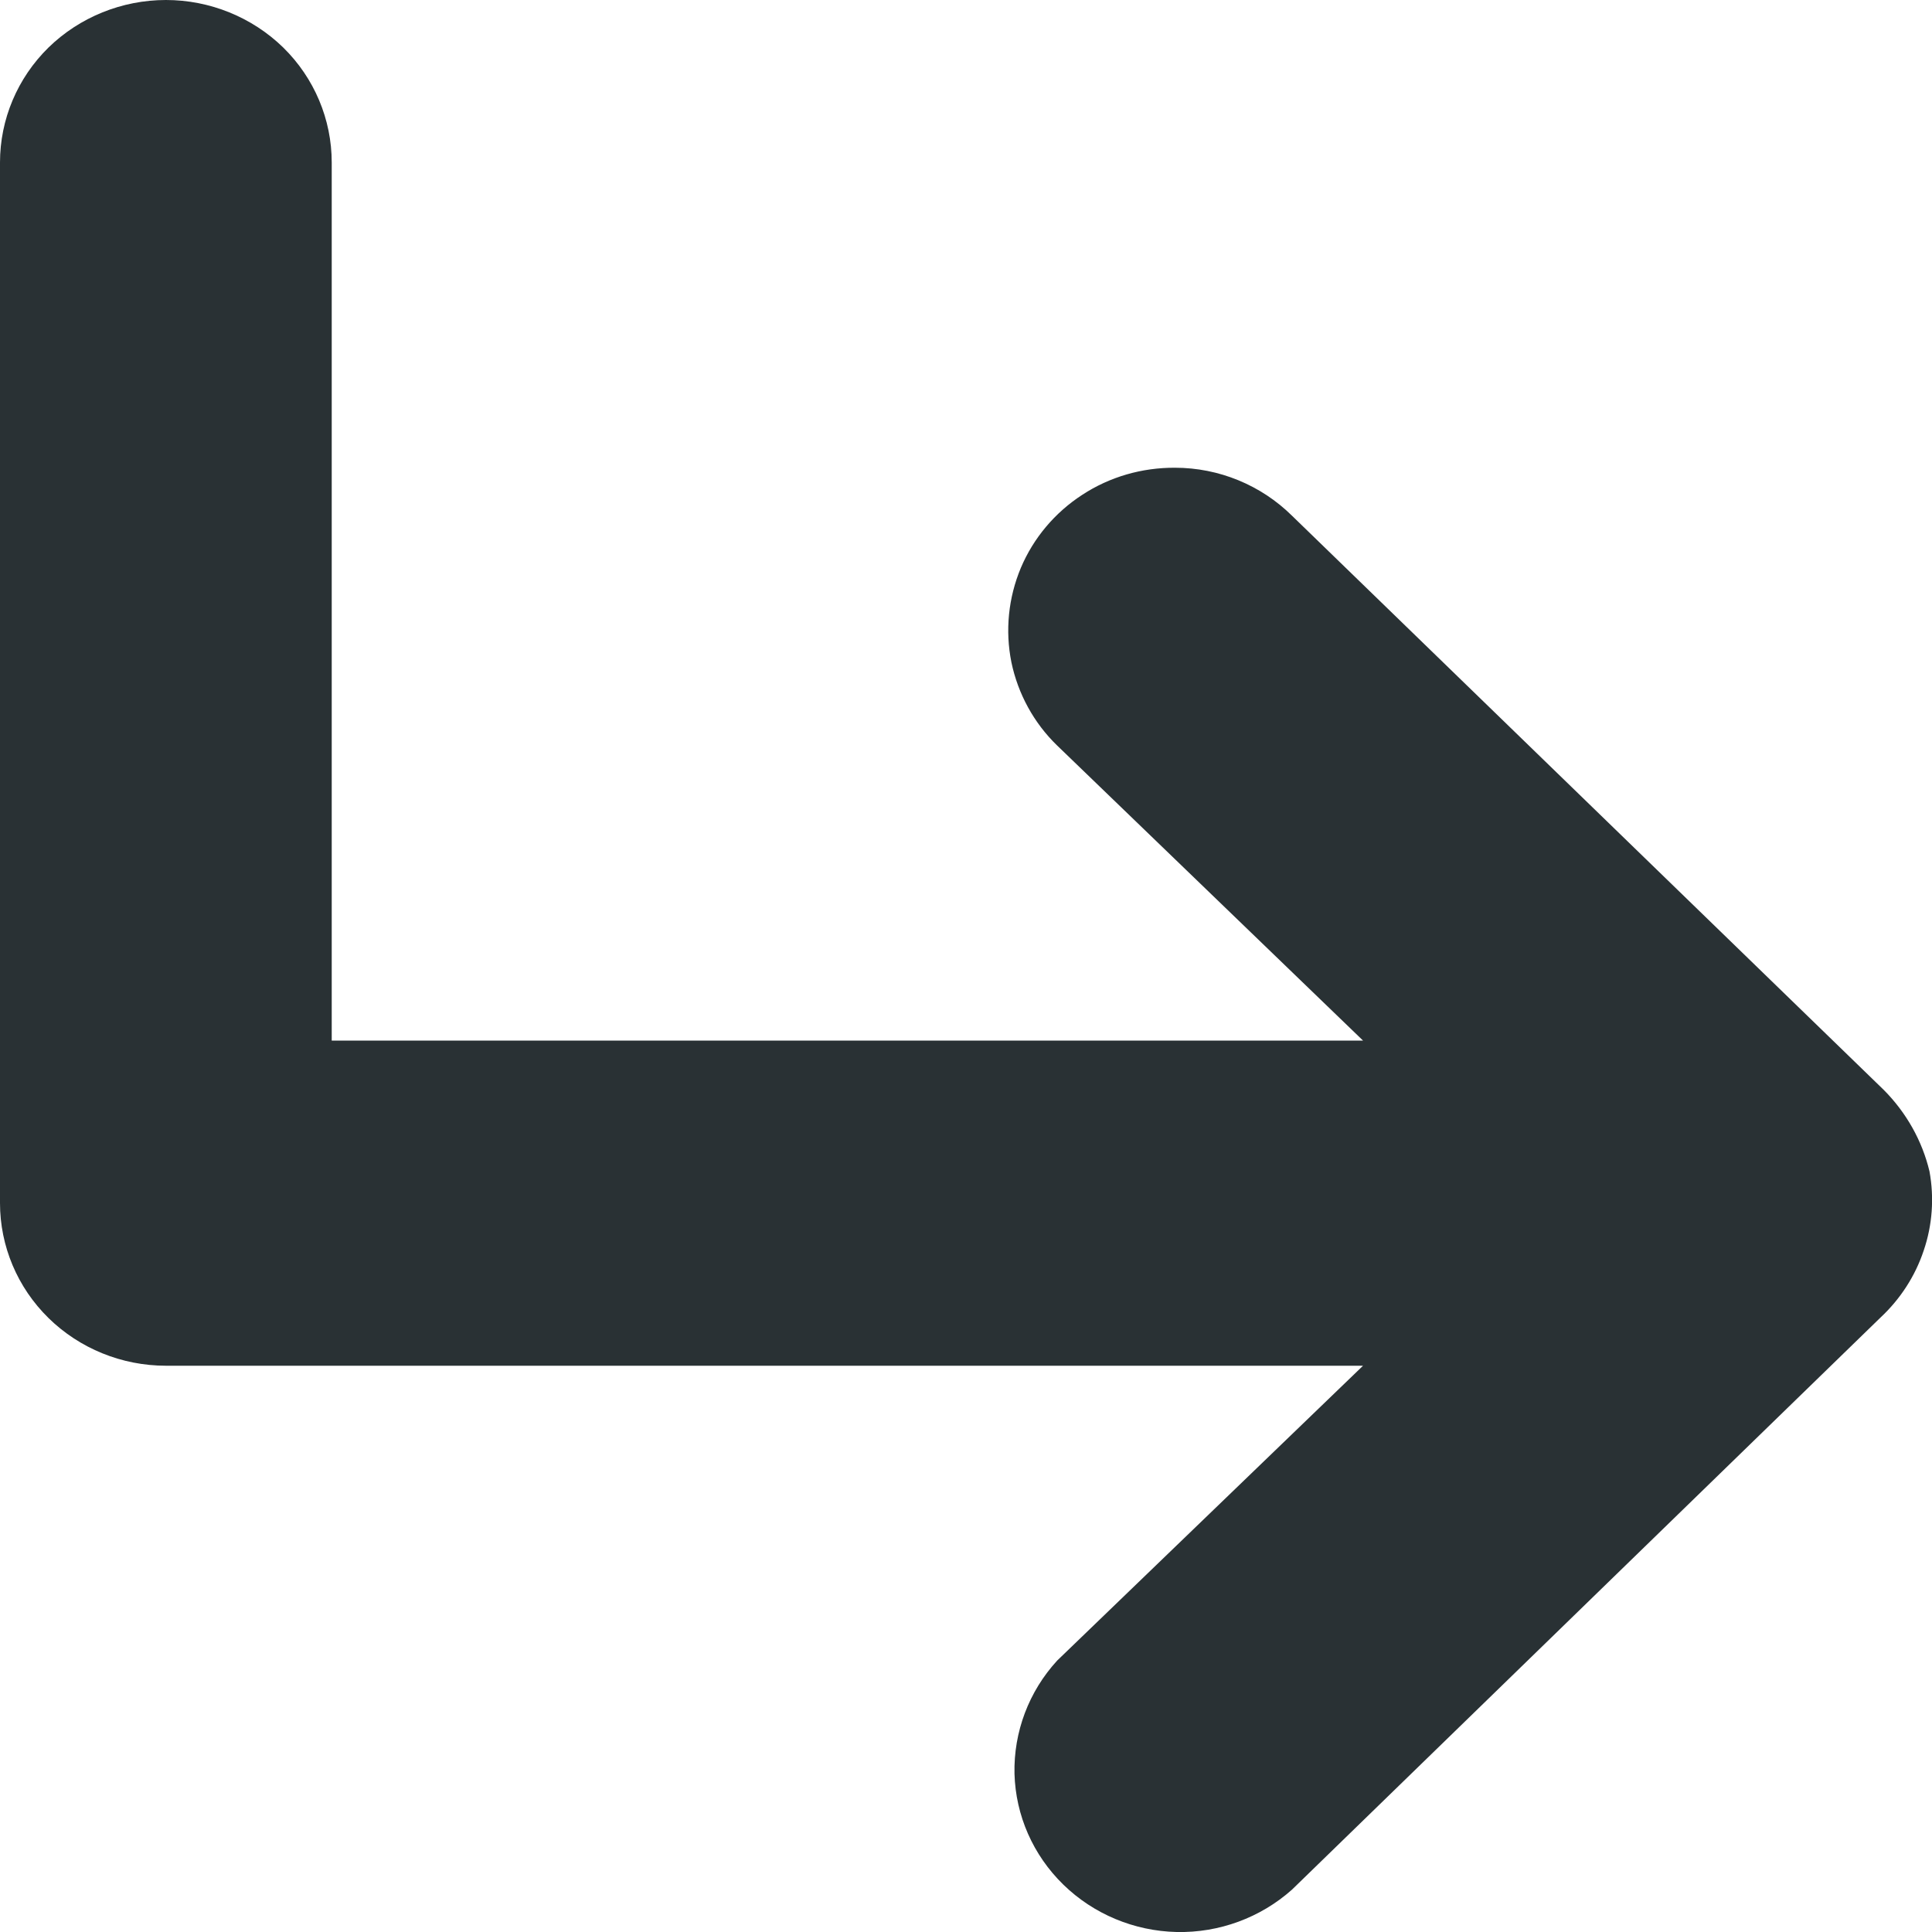 <?xml version="1.0" encoding="UTF-8"?> <svg xmlns="http://www.w3.org/2000/svg" width="10" height="10" viewBox="0 0 10 10" fill="none"><path d="M0.859 7.069L7.055 7.069L5.472 8.595C5.325 8.755 5.246 8.965 5.251 9.181C5.257 9.397 5.347 9.602 5.504 9.755C5.66 9.907 5.87 9.995 6.09 10C6.31 10.005 6.524 9.926 6.687 9.781L9.733 6.82C9.836 6.724 9.913 6.605 9.957 6.473C10.002 6.341 10.012 6.2 9.987 6.063C9.949 5.904 9.867 5.759 9.751 5.642L6.687 2.669C6.527 2.511 6.309 2.421 6.082 2.421C5.911 2.42 5.744 2.468 5.602 2.561C5.46 2.653 5.349 2.785 5.284 2.939C5.219 3.094 5.202 3.264 5.235 3.428C5.269 3.591 5.351 3.742 5.472 3.859L7.055 5.386L1.717 5.386L1.717 0.841C1.717 0.618 1.627 0.404 1.466 0.246C1.305 0.089 1.086 -1.74409e-07 0.859 -1.54503e-07C0.631 -1.34597e-07 0.412 0.089 0.251 0.246C0.09 0.404 1.335e-07 0.618 1.53011e-07 0.841L6.23831e-07 6.227C6.43342e-07 6.45 0.09 6.664 0.251 6.822C0.412 6.98 0.631 7.069 0.859 7.069Z" fill="#293134"></path></svg> 